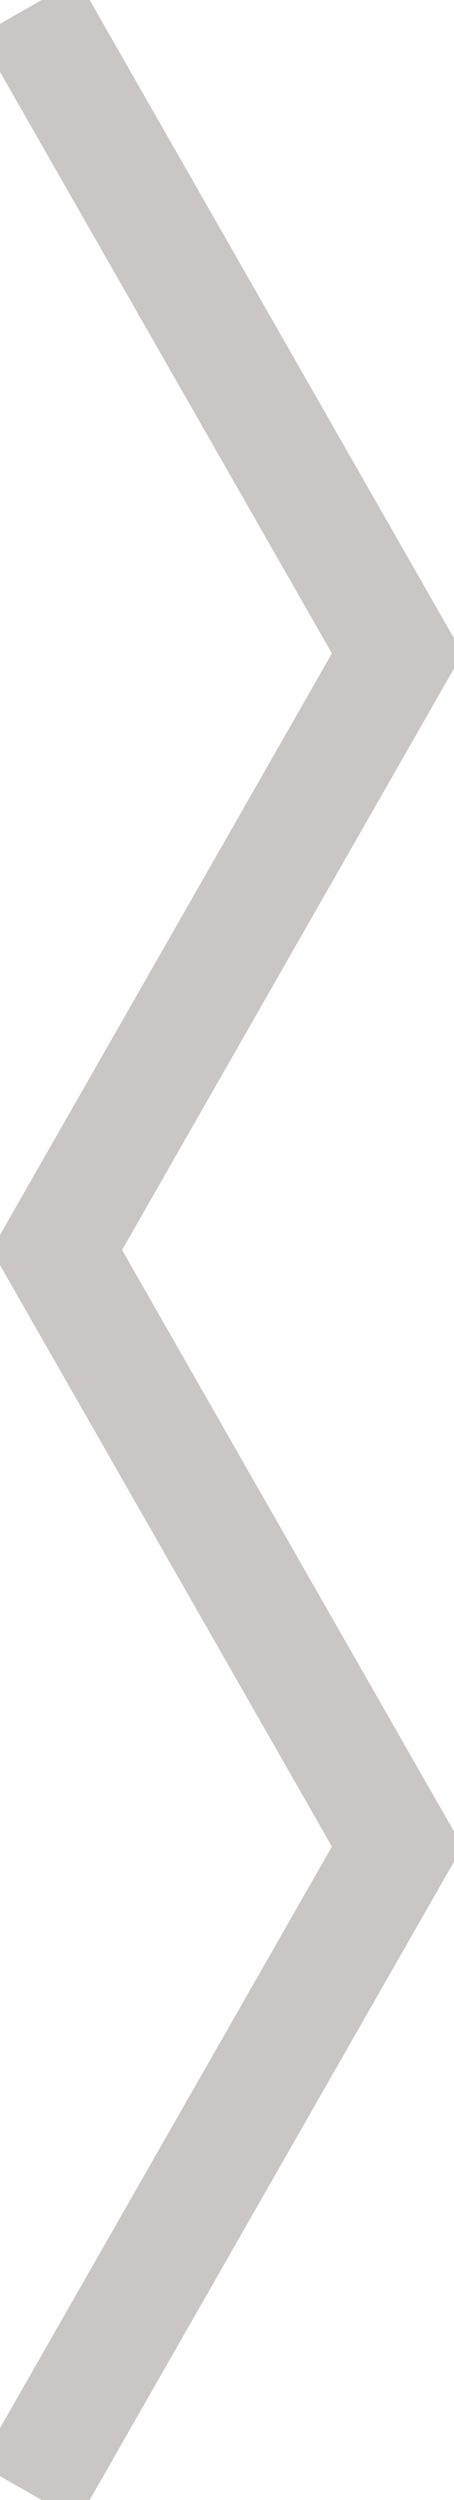 <svg xmlns="http://www.w3.org/2000/svg" width="4" height="22" viewBox="0 0 4 22">
    <path fill="none" fill-rule="evenodd" stroke="#CBC6C6" stroke-linecap="square" d="M.5.5l3 5.25L.5 11l3 5.25-3 5.25"/>
</svg>
